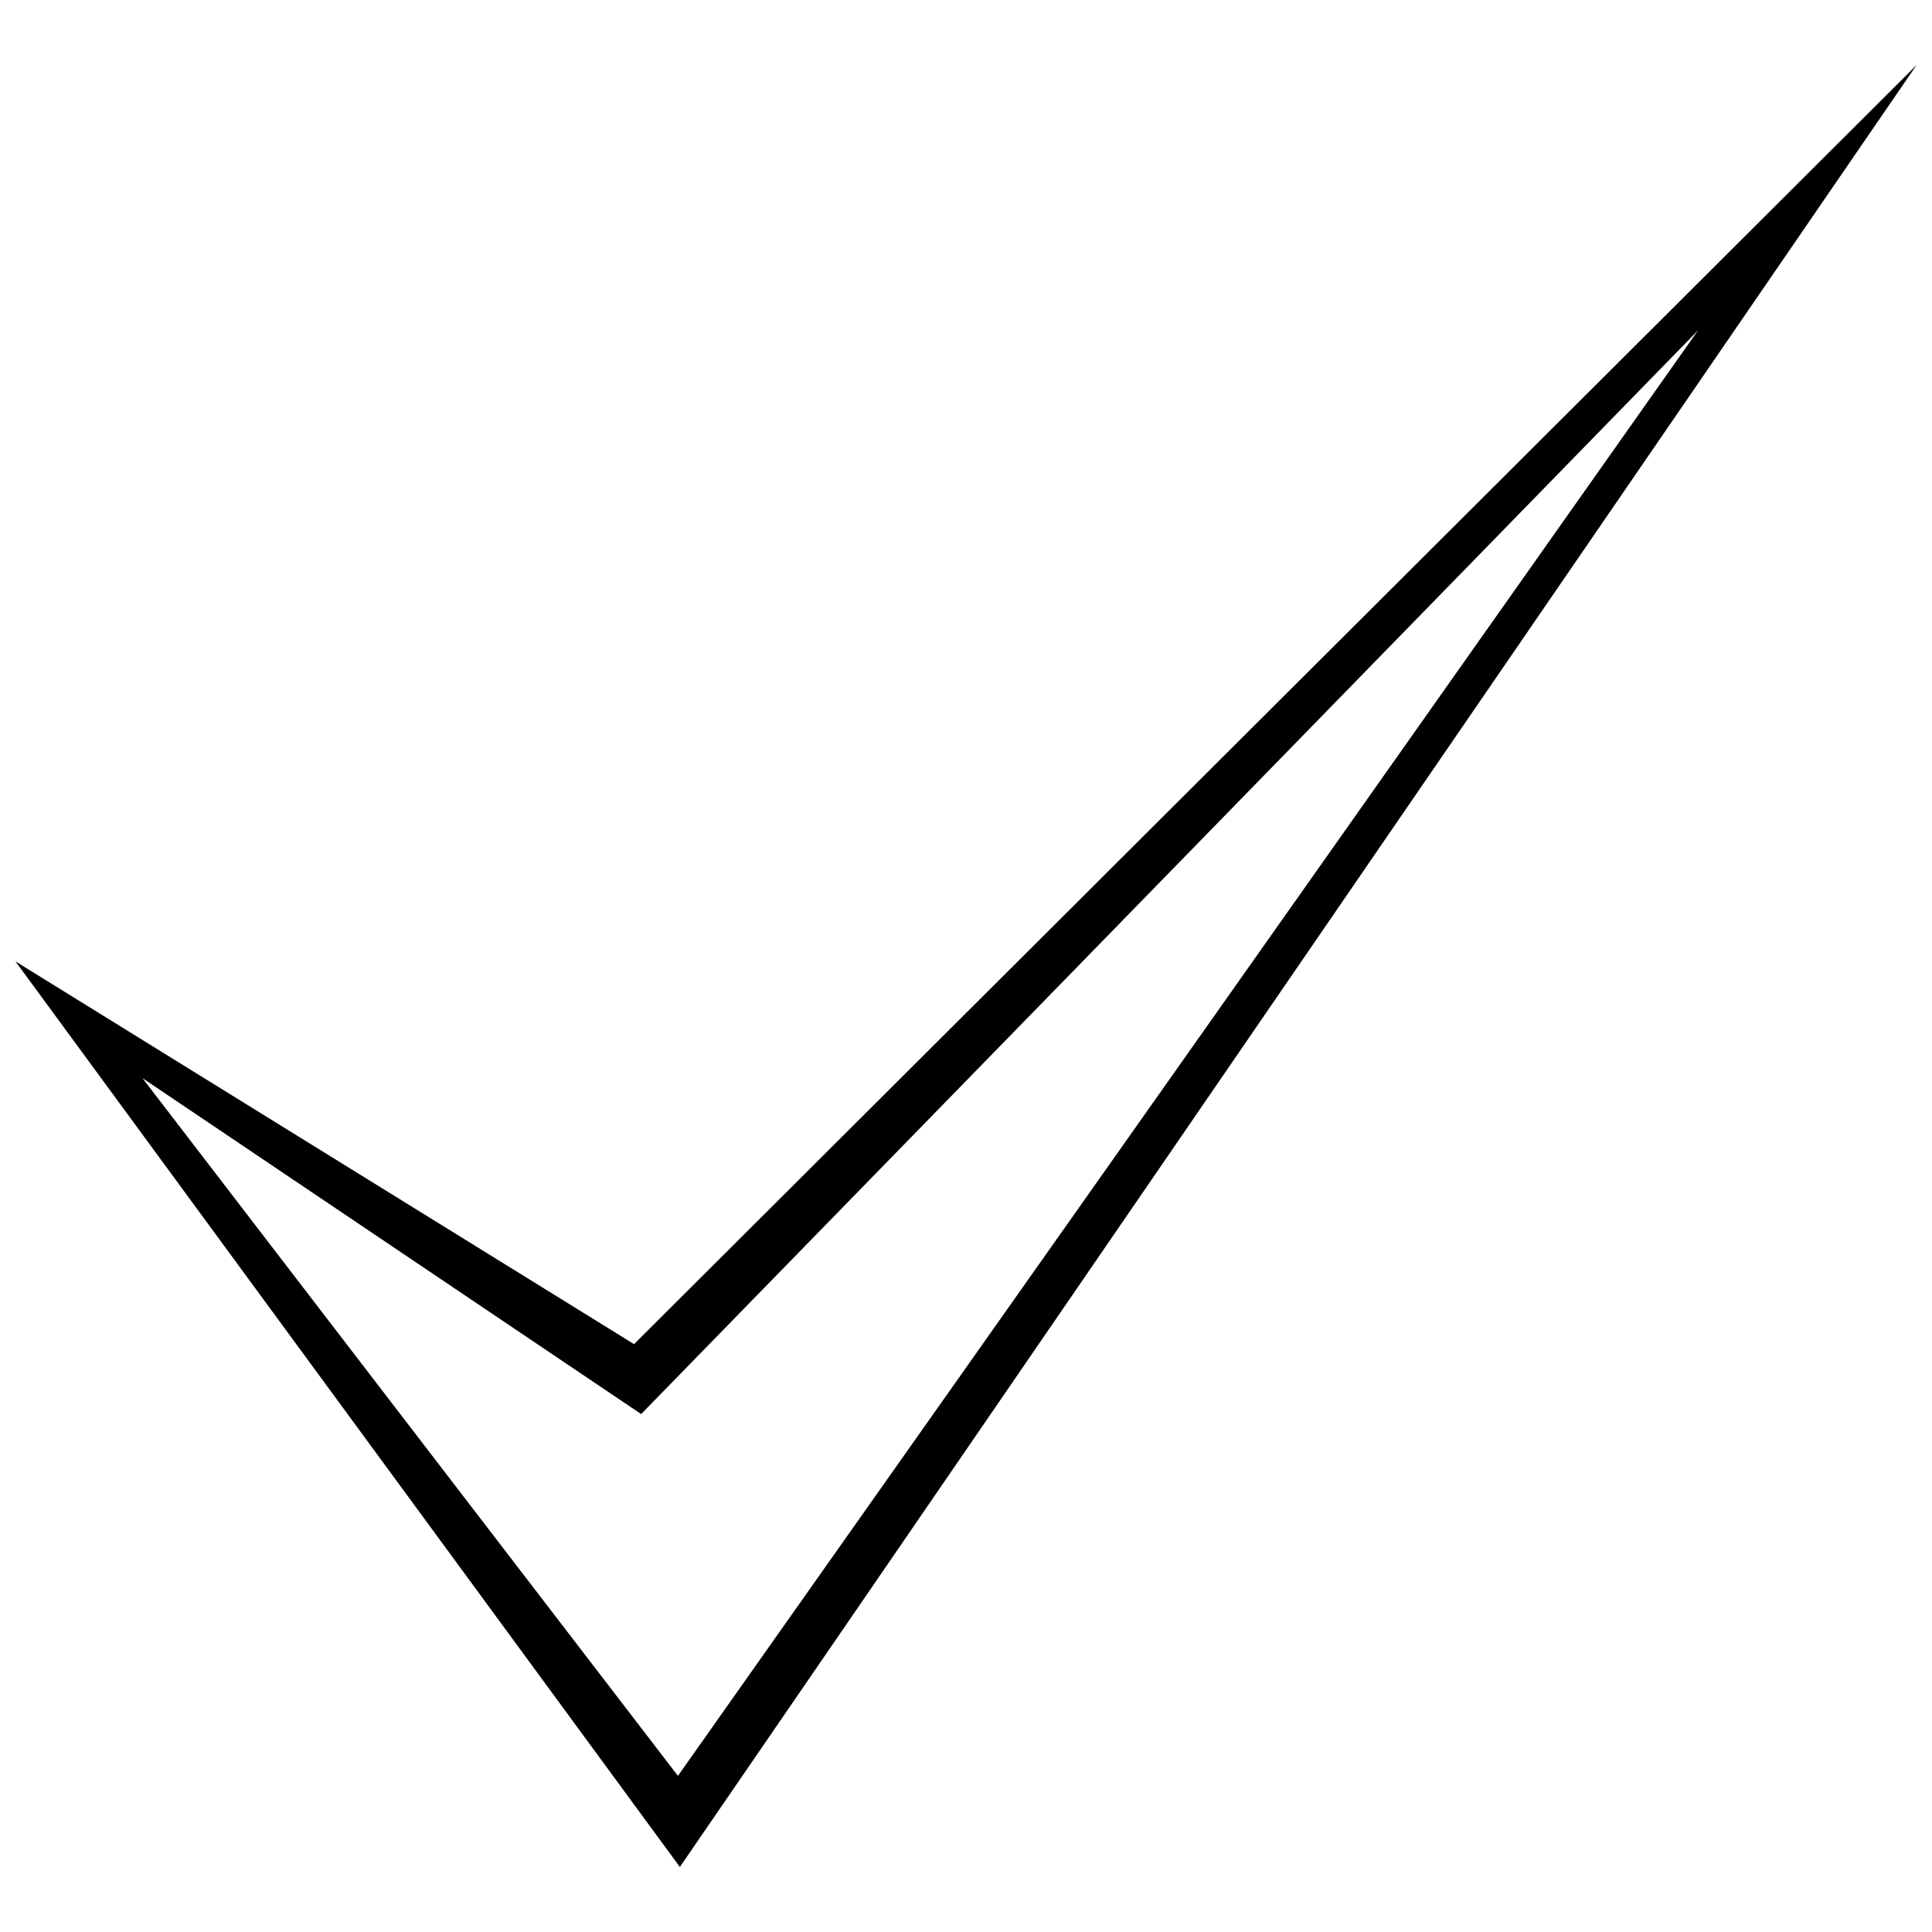 <svg xmlns="http://www.w3.org/2000/svg" width="800px" height="800px" version="1.1" viewBox="144 144 512 512">
 <defs>
  <clipPath id="a">
   <path d="m148.09 161h503.81v478h-503.81z"/>
  </clipPath>
 </defs>
 <g clip-path="url(#a)">
  <path d="m312.03 500.21 339.88-338.97-327.74 477.53-176.07-239.99zm-130.29-70.508 141.92 184.92 270.34-383.07-280.09 287.19c-44.035-29.699-88.133-59.336-132.17-89.035z"/>
 </g>
</svg>
